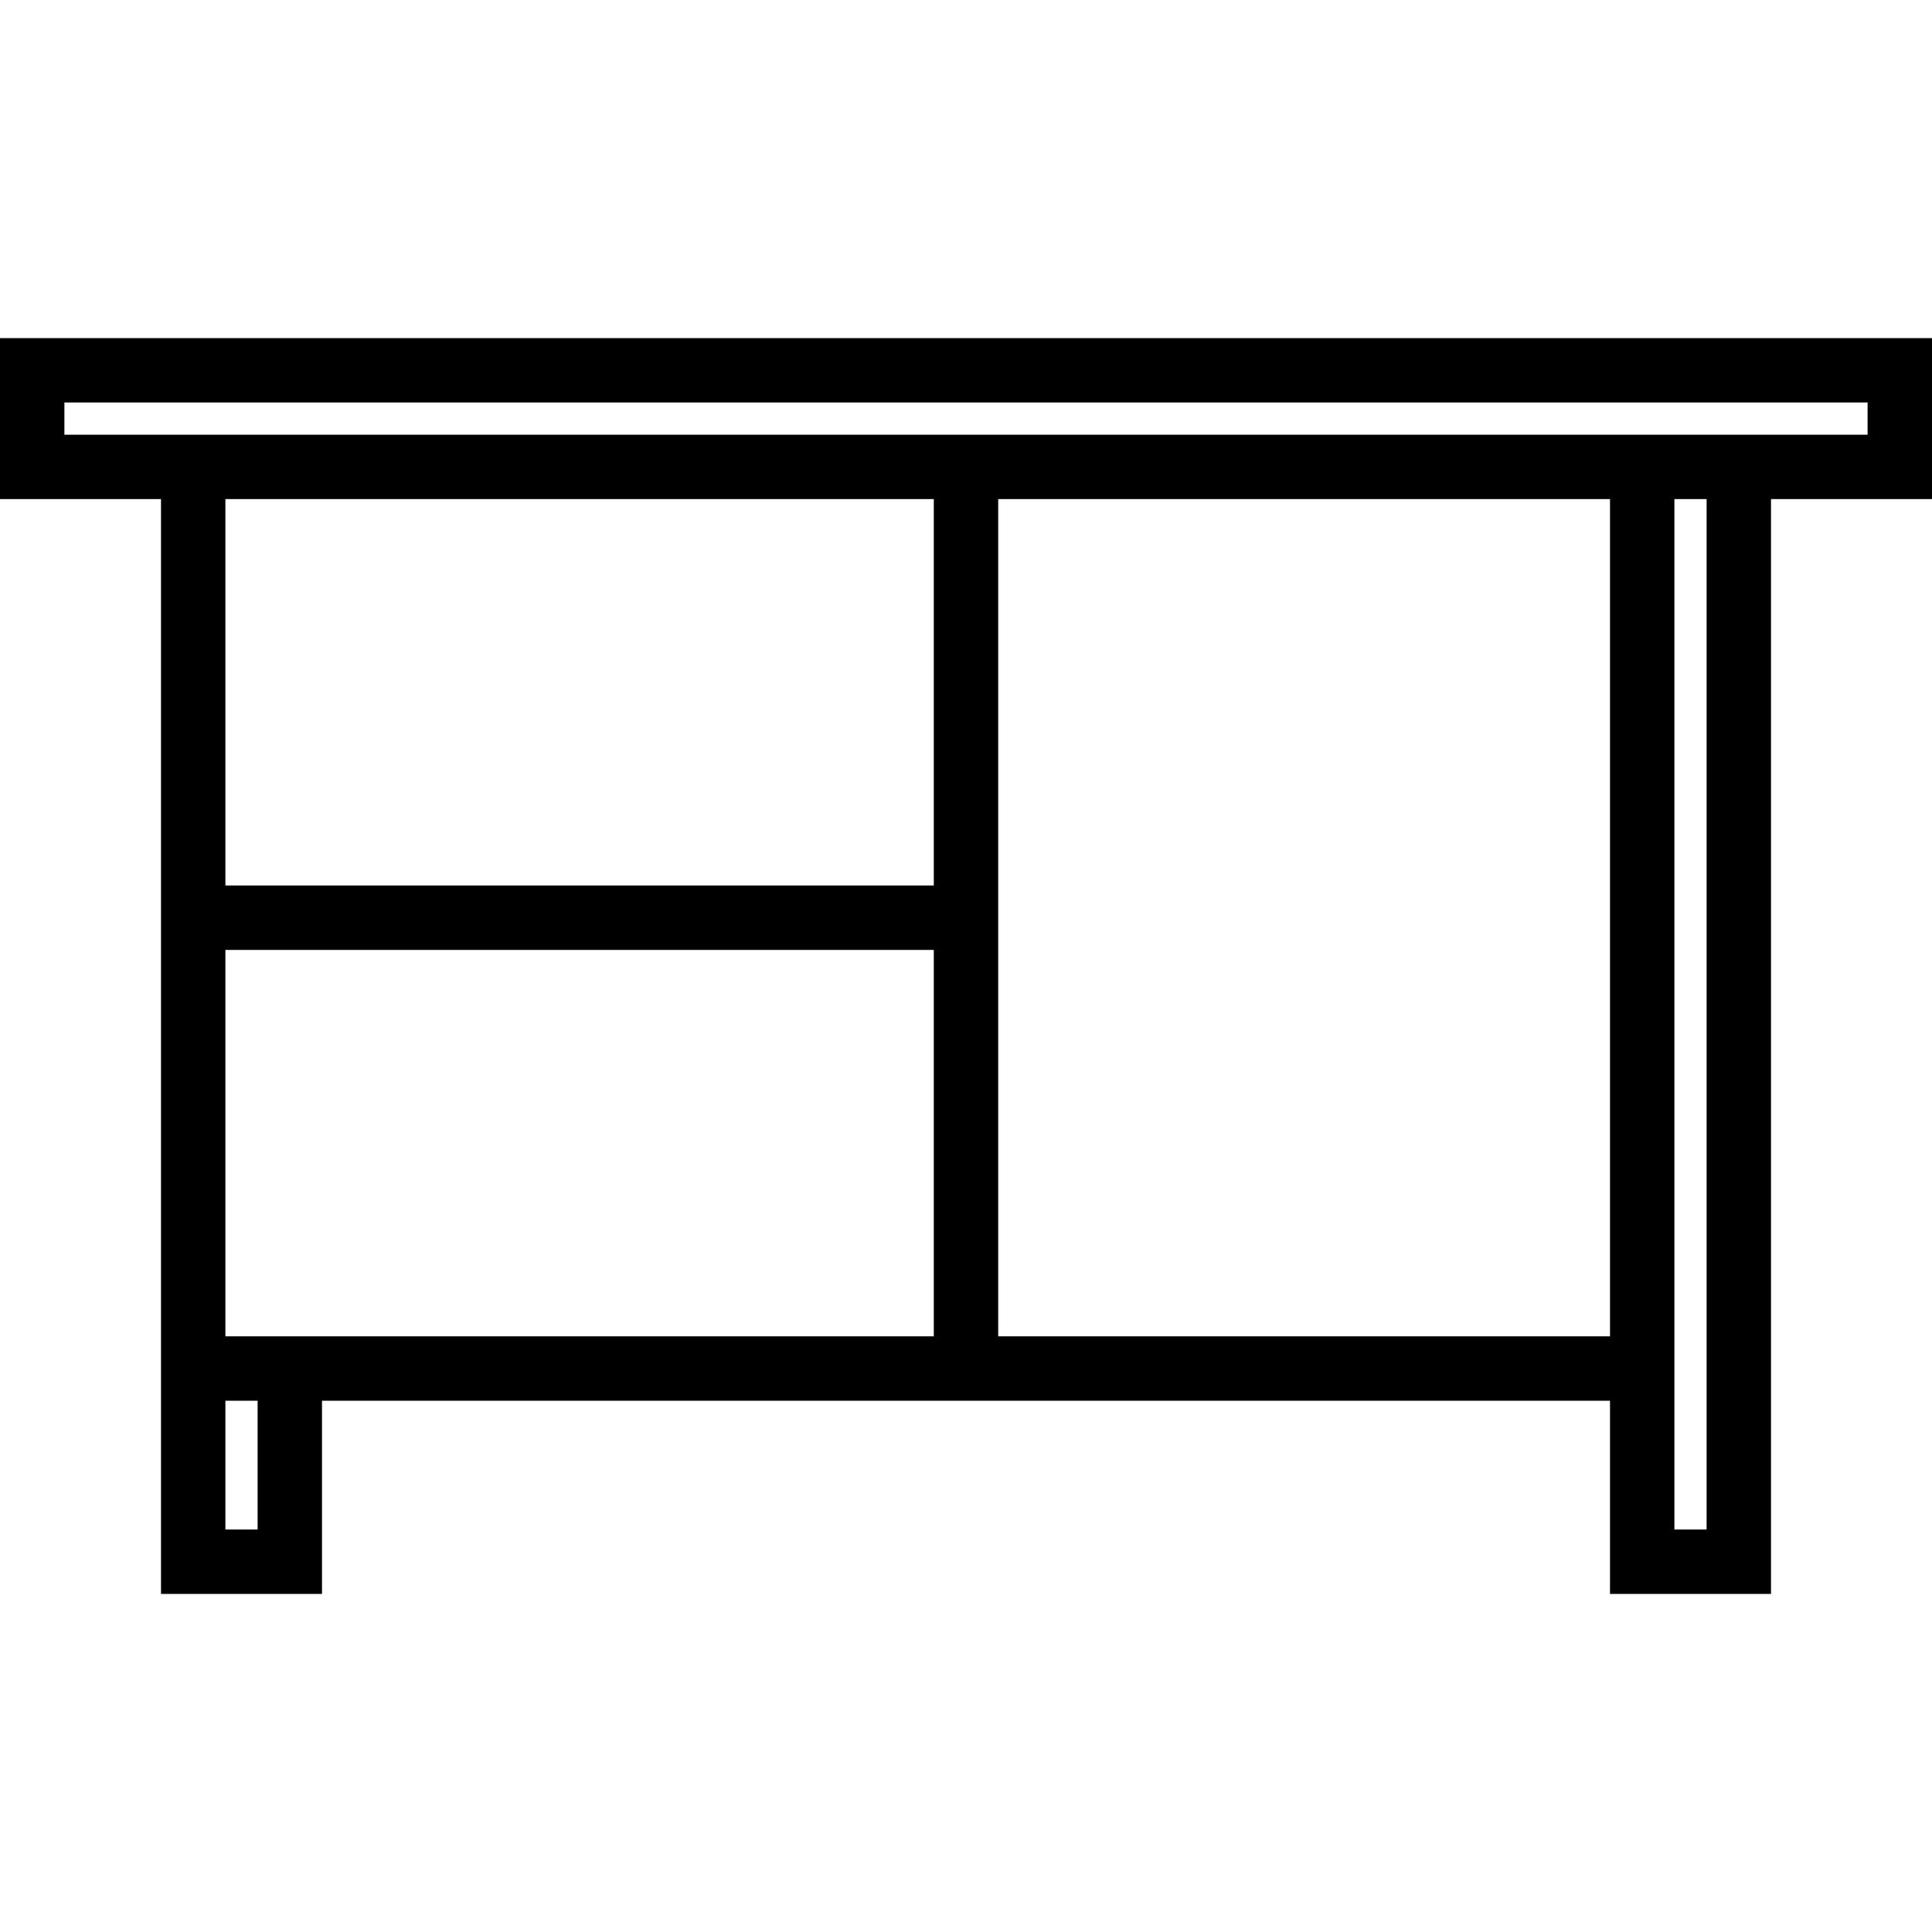 <?xml version="1.0" encoding="utf-8"?>
<!-- Generator: Adobe Illustrator 21.1.0, SVG Export Plug-In . SVG Version: 6.00 Build 0)  -->
<svg version="1.1" id="Capa_1" xmlns="http://www.w3.org/2000/svg" xmlns:xlink="http://www.w3.org/1999/xlink" x="0px" y="0px"
	 viewBox="0 0 480 480" style="enable-background:new 0 0 480 480;" xml:space="preserve">
<g>
	<g>
		<path d="M0,84v40h40v272h40v-48h320v48h40V124h40V84H0z M64,380h-8v-32h8V380z M232,332H56v-96h176V332z M232,220H56v-96h176V220z
			 M400,332H248V124h152V332z M424,380h-8V124h8V380z M464,108H16v-8h448V108z"/>
	</g>
</g>
</svg>
